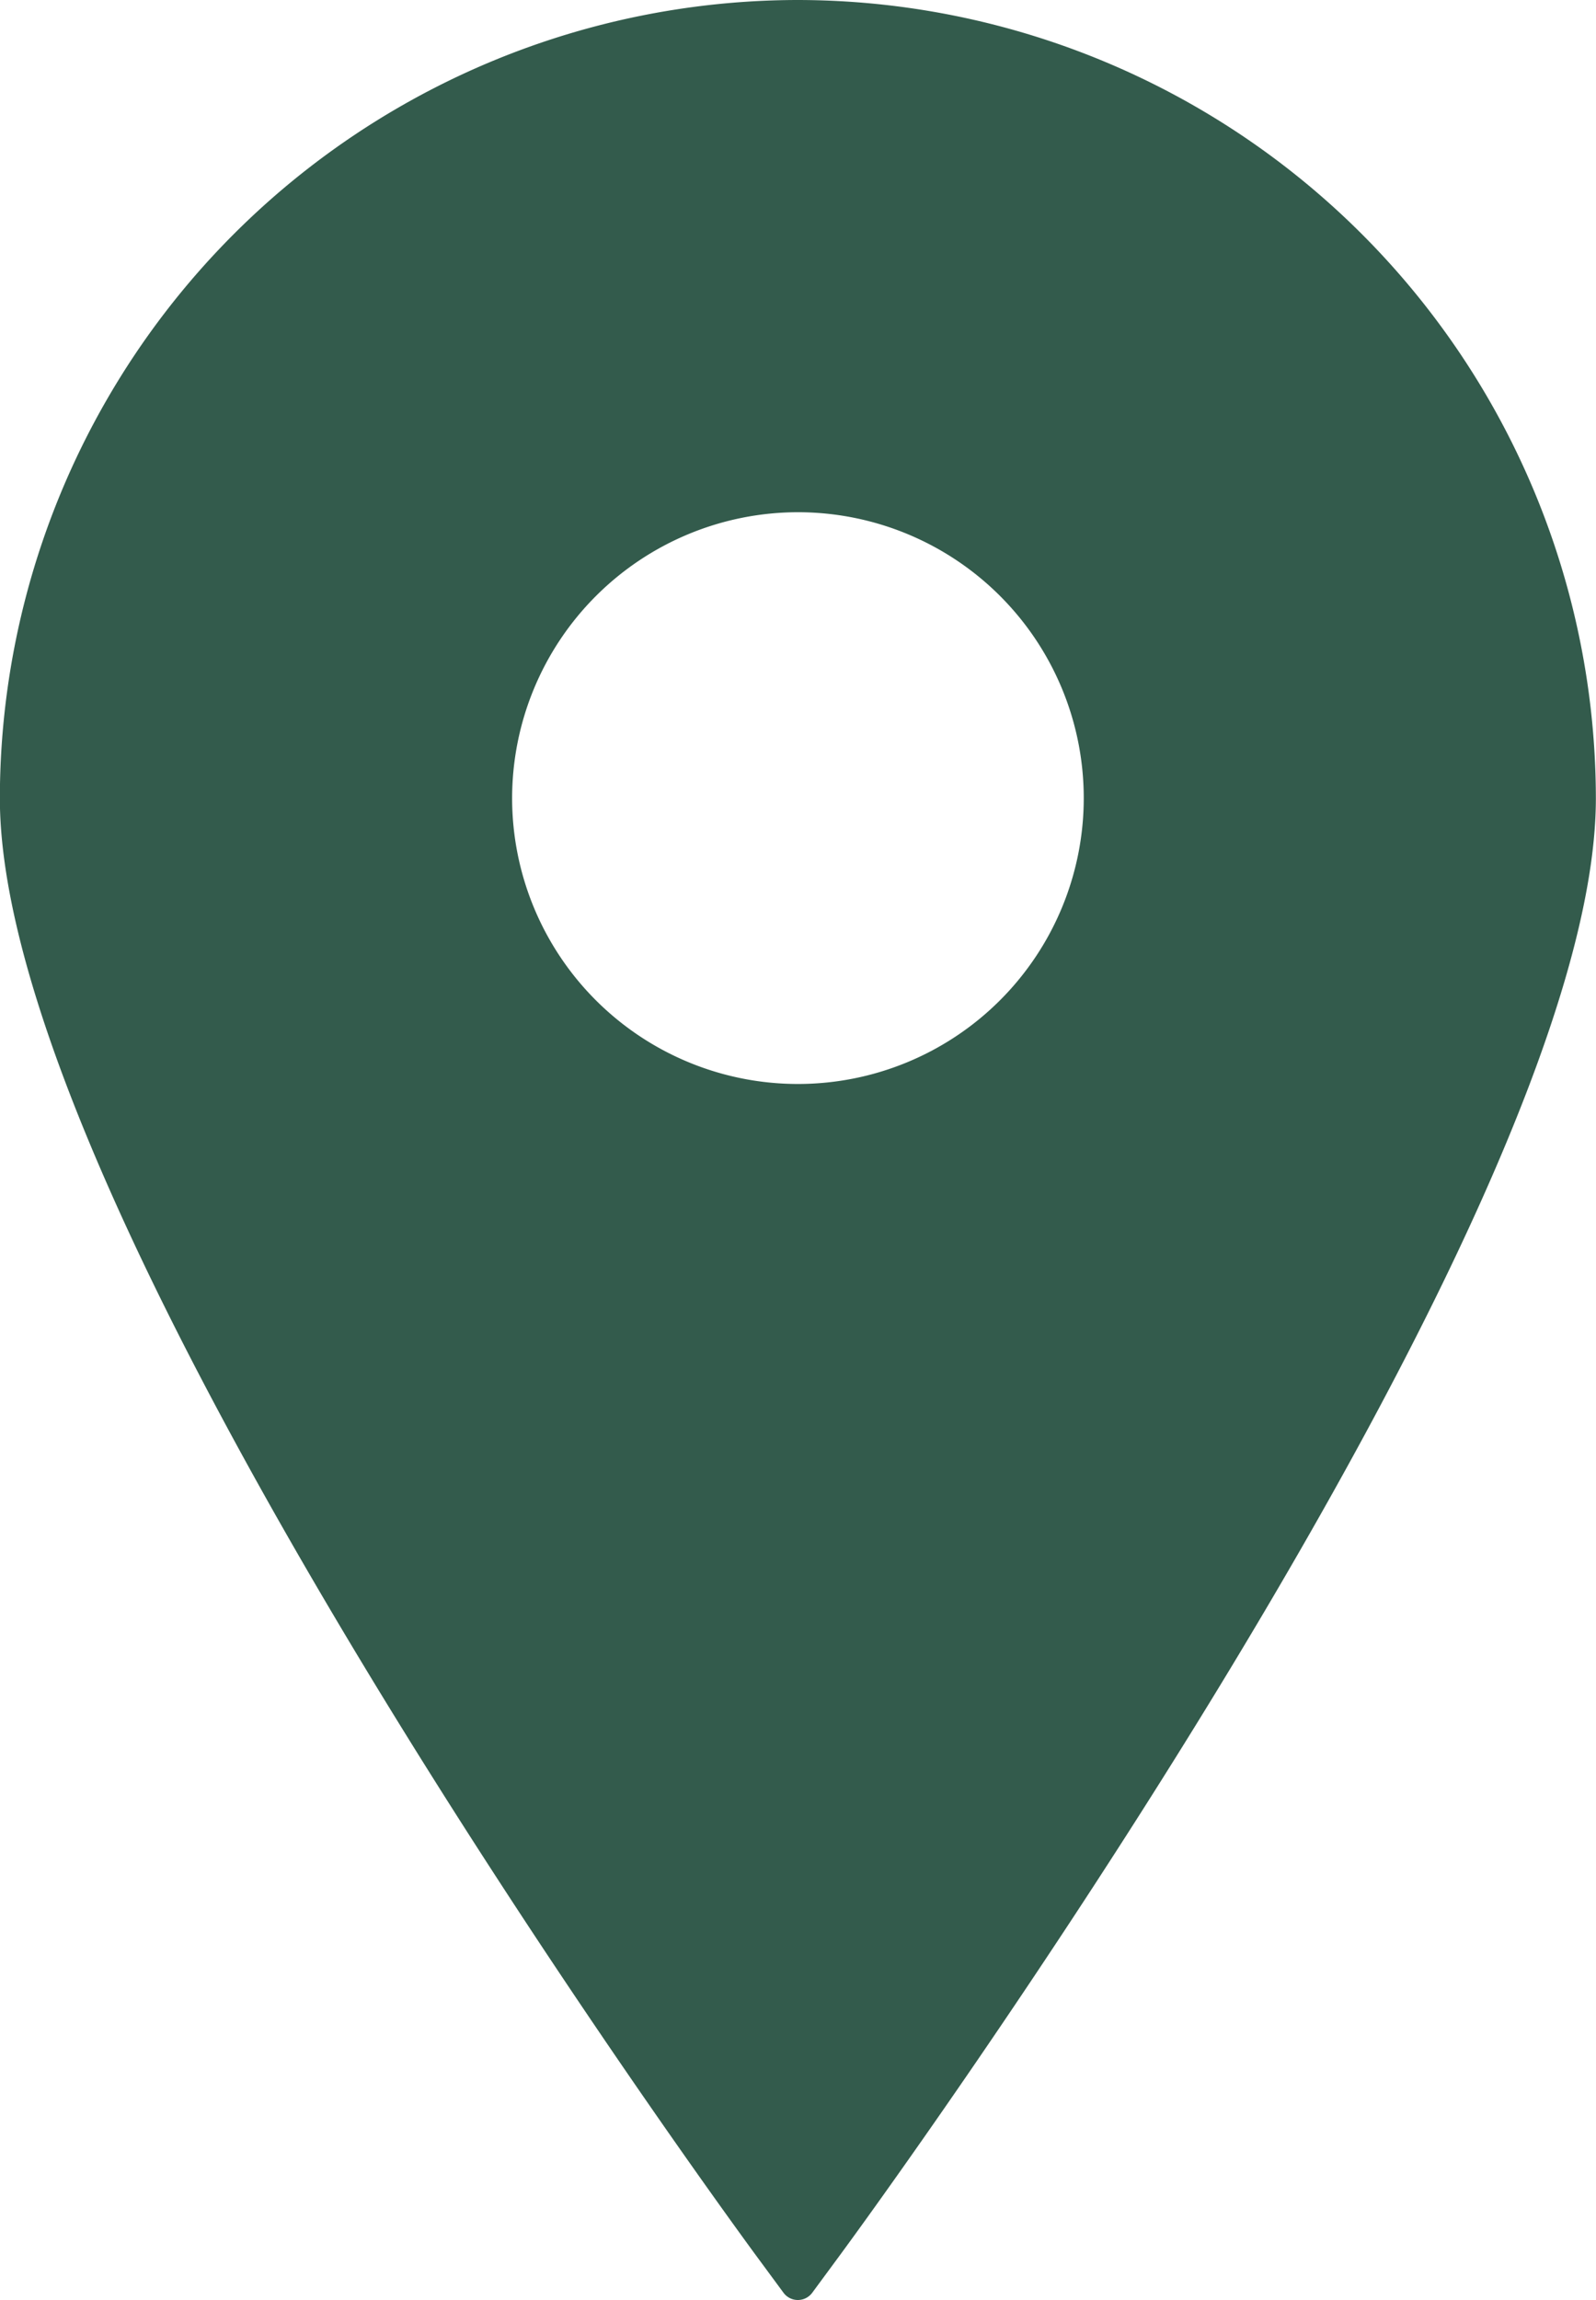<svg id="location-sign-svgrepo-com" xmlns="http://www.w3.org/2000/svg" width="11.799" height="17" viewBox="0 0 11.799 17">
  <path id="Path_18195" data-name="Path 18195" d="M66.43,0a5.906,5.906,0,0,0-5.9,5.9c0,3.131,5.353,10.447,5.58,10.757l.213.289a.132.132,0,0,0,.213,0l.213-.289c.228-.31,5.58-7.626,5.58-10.757A5.907,5.907,0,0,0,66.43,0Zm0,3.786A2.113,2.113,0,1,1,64.317,5.9,2.115,2.115,0,0,1,66.43,3.786Z" transform="translate(-60.531)" fill="#335b4c"/>
</svg>
